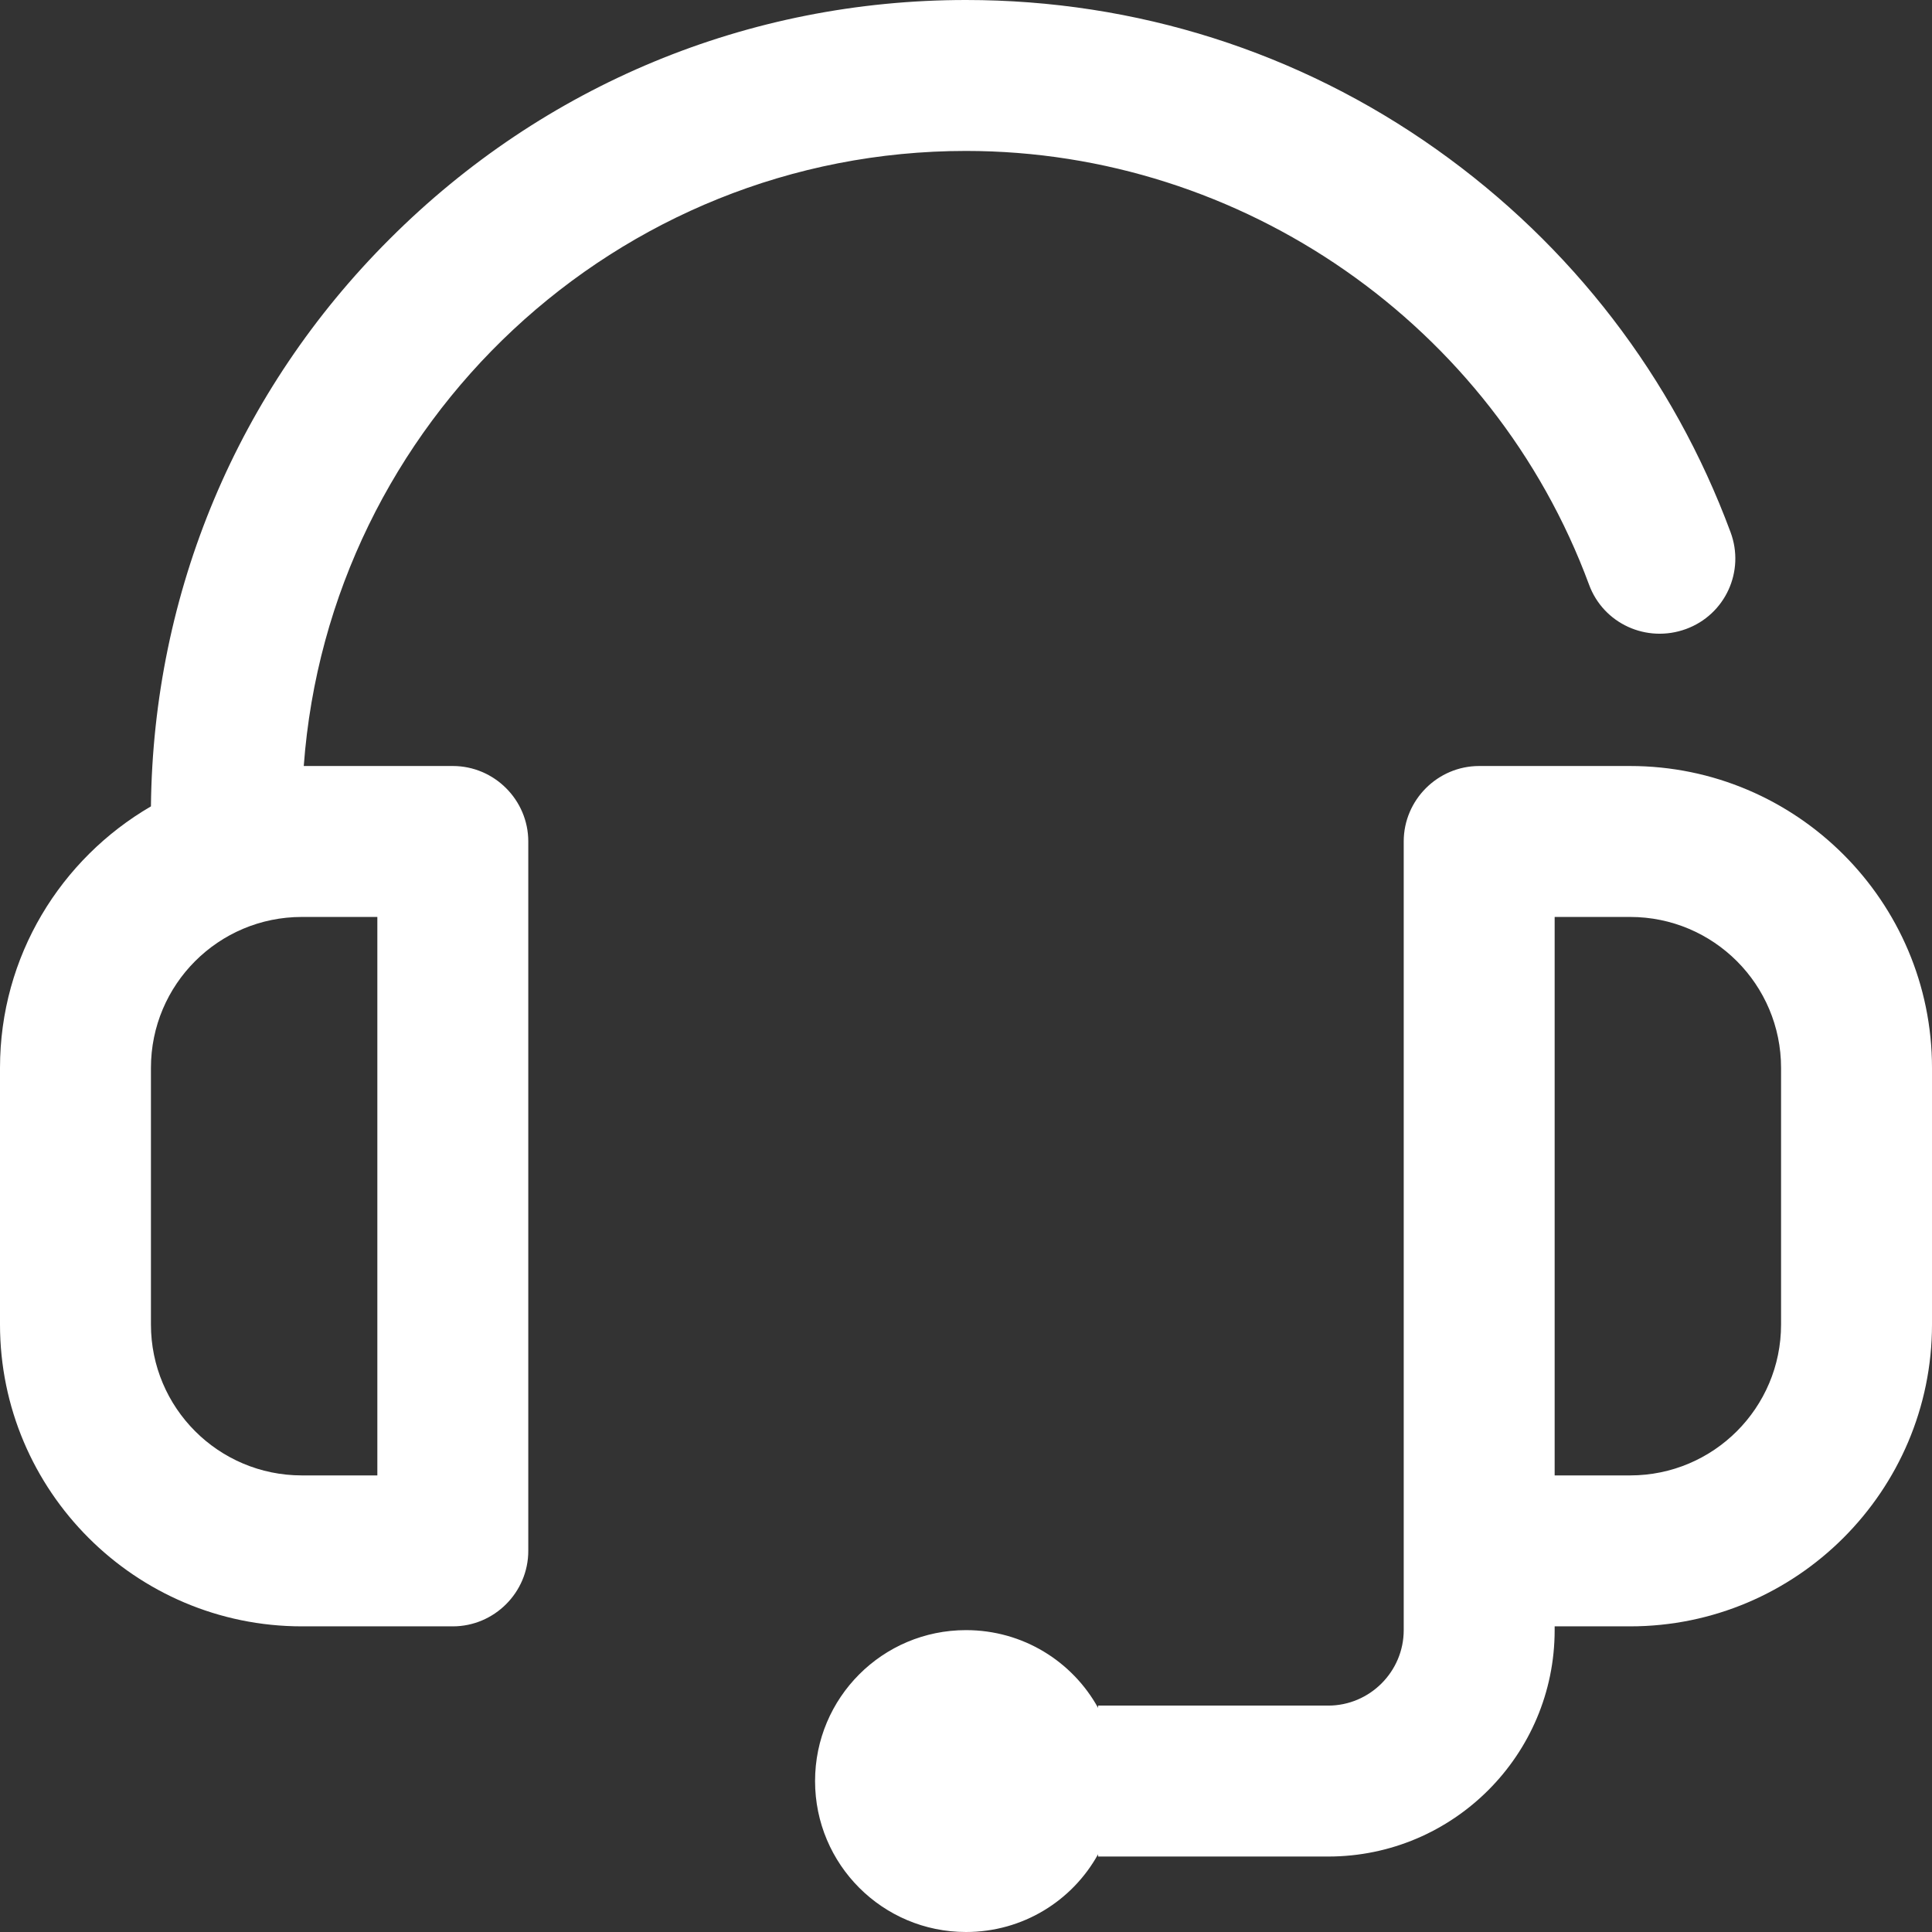 <?xml version="1.0" encoding="utf-8"?>
<!-- Generator: Adobe Illustrator 24.0.0, SVG Export Plug-In . SVG Version: 6.00 Build 0)  -->
<svg version="1.1" id="Capa_1" xmlns="http://www.w3.org/2000/svg" xmlns:xlink="http://www.w3.org/1999/xlink" x="0px" y="0px"
         viewBox="0 0 512 512" style="enable-background:new 0 0 512 512;" xml:space="preserve">
<rect x="0" y="0" width="512" height="512" fill="#333333" stroke="none"/>
<style type="text/css">
        .st0{fill:#FFFFFF;}
</style>
<g>
        <g>
                <g>
                        <path class="st0" d="M120,203H80.5C87.2,112,163.3,40,256,40c73.3,0,139.7,46.2,165.1,114.9c3.8,10.4,15.3,15.6,25.7,11.8
                                c10.4-3.8,15.7-15.3,11.8-25.7c-15.2-41-42.1-76-77.9-101.4C344.2,13.7,301,0,256,0c-57.7,0-111.9,22.5-152.7,63.3
                                C63,103.5,40.6,156.9,40,213.7C16.1,227.6,0,253.4,0,283v68c0,44.1,35.9,80,80,80h40c11,0,20-9,20-20V223
                                C140,212,131,203,120,203z M100,391H80c-22.1,0-40-17.9-40-40v-68c0-22.1,17.9-40,40-40h20V391z"/>
                        <path class="st0" d="M432,203h-40c-11,0-20,9-20,20v137v51v21c0,11-9,20-20,20h-61v0.6c-6.8-12.3-19.9-20.6-35-20.6
                                c-22.1,0-40,17.9-40,40s17.9,40,40,40c15.1,0,28.2-8.3,35-20.6v0.6h61c33.1,0,60-26.9,60-60v-1h20c44.1,0,80-35.9,80-80v-68
                                C512,238.9,476.1,203,432,203z M472,351c0,22.1-17.9,40-40,40h-20v-31V243h20c22.1,0,40,17.9,40,40V351z"/>
                </g>
        </g>
</g>
</svg>
